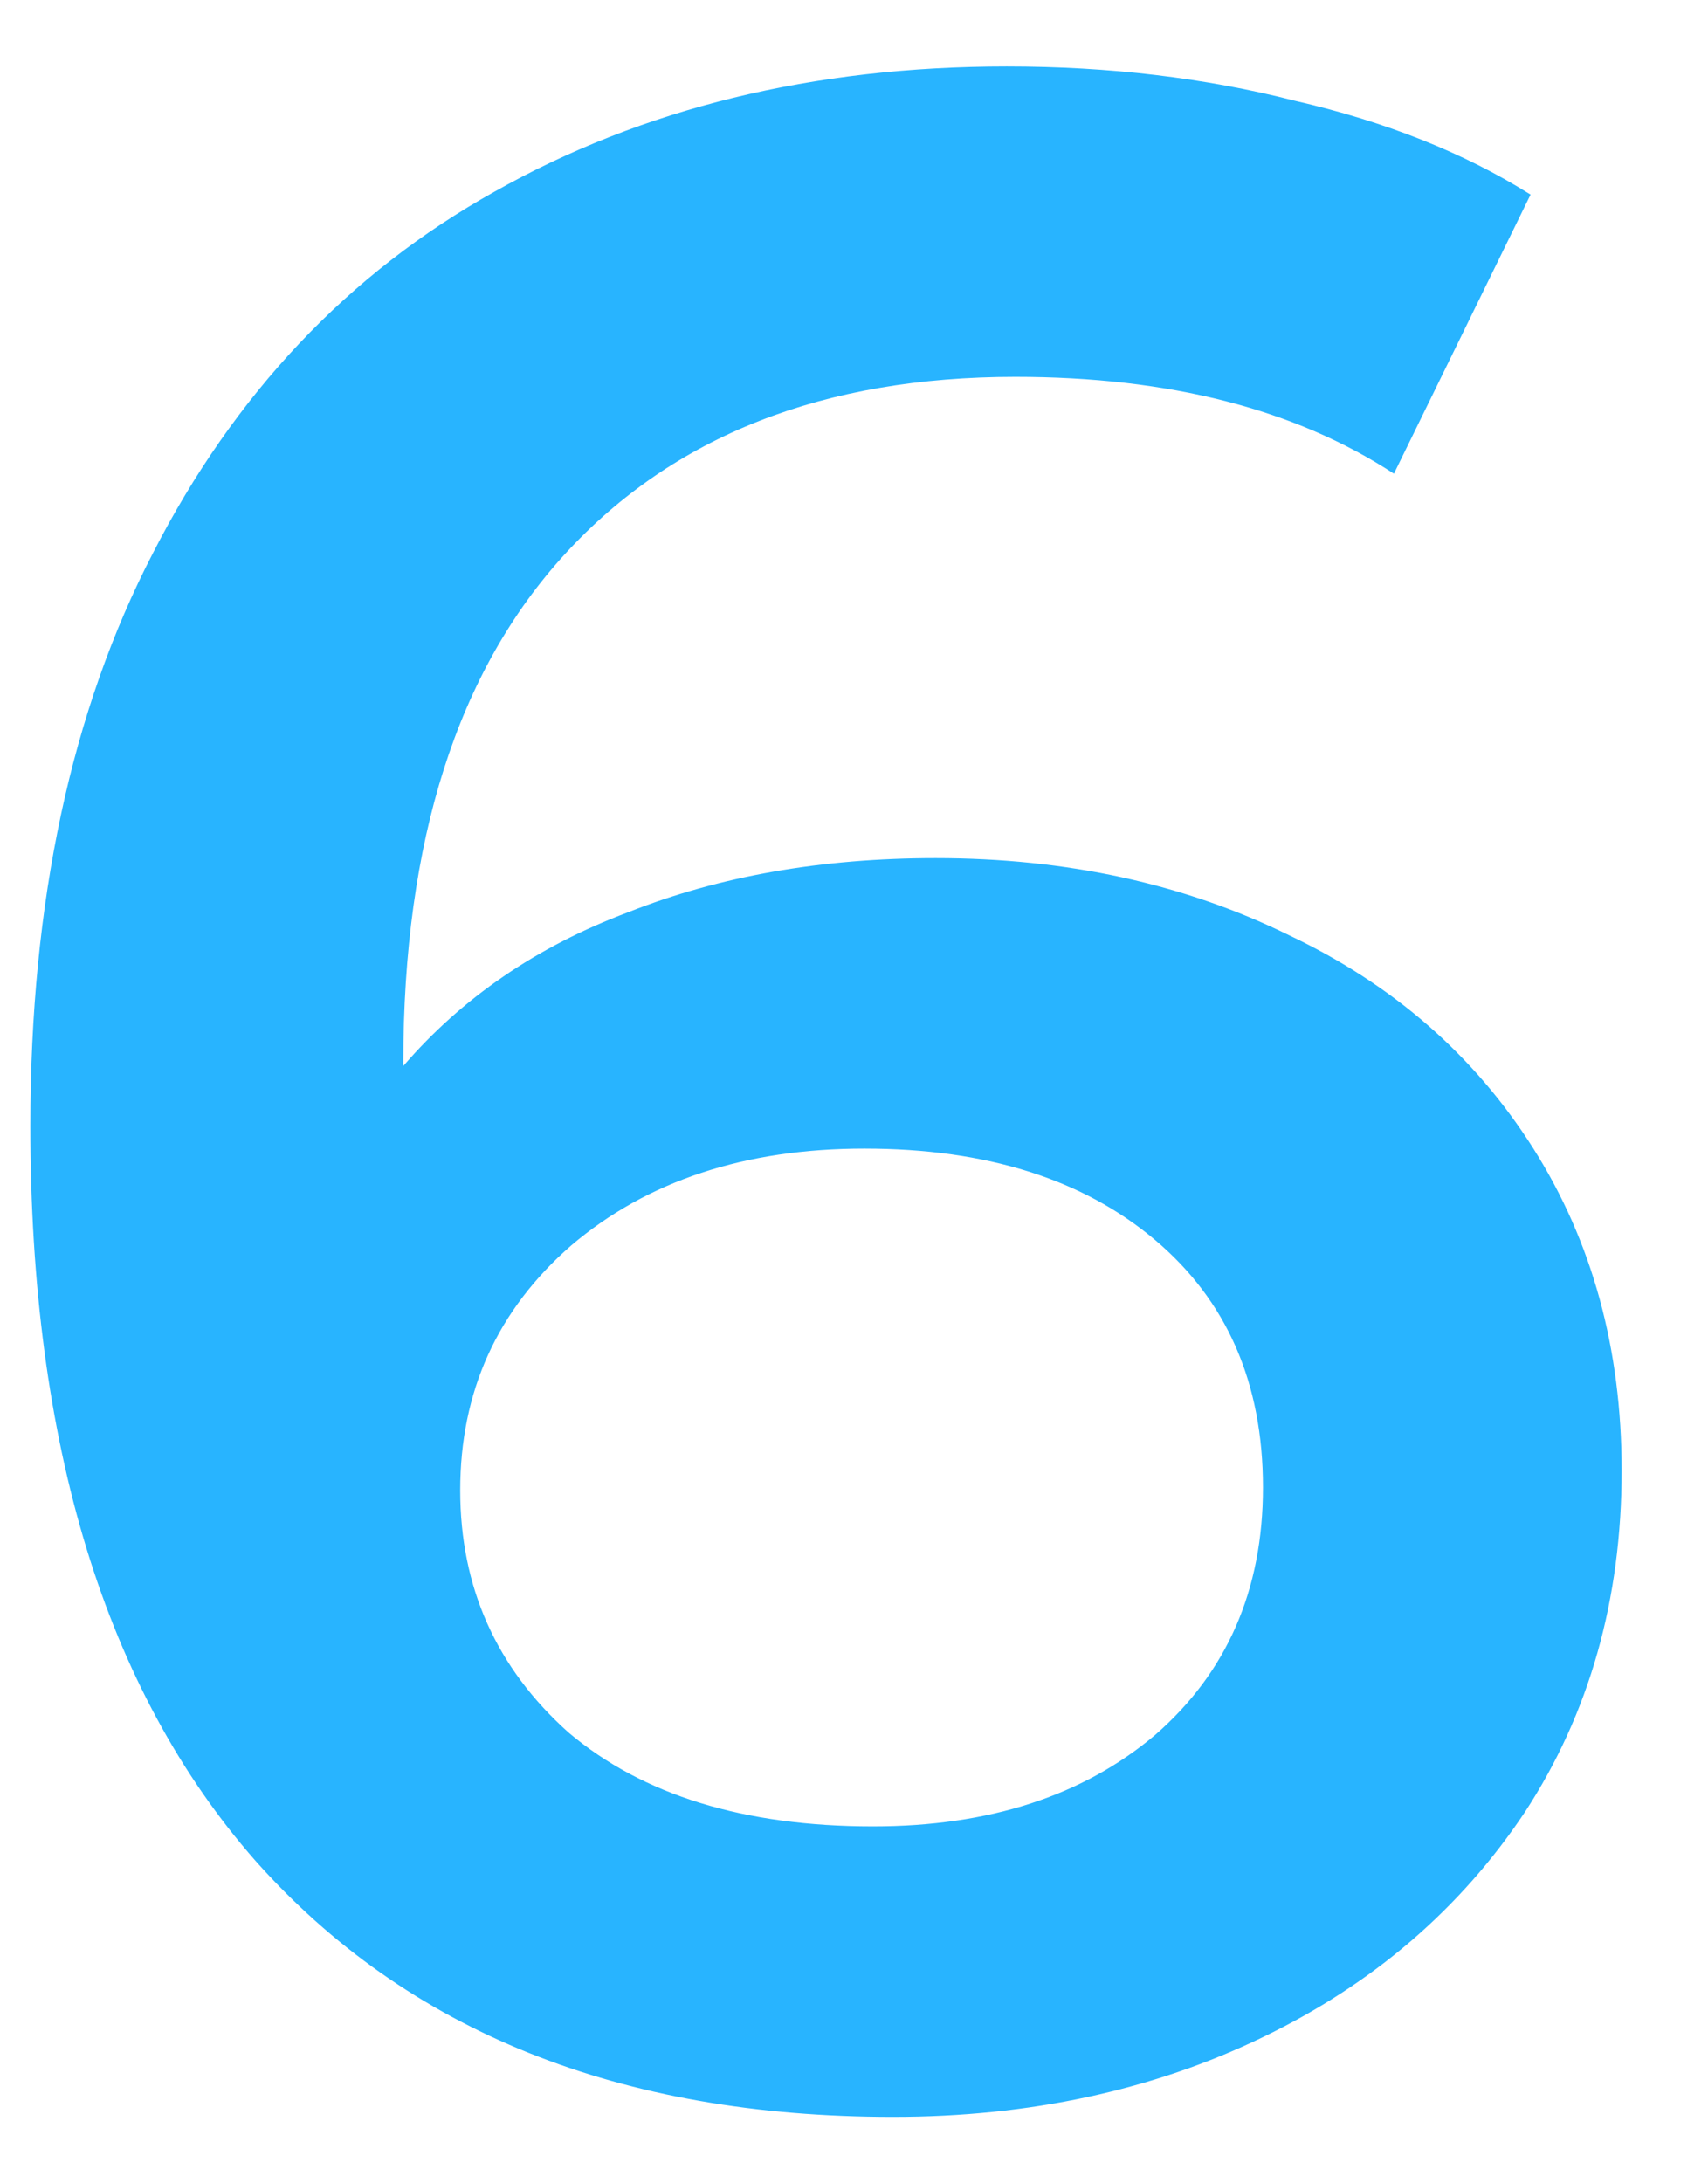 <?xml version="1.0" encoding="UTF-8"?> <svg xmlns="http://www.w3.org/2000/svg" width="18" height="23" viewBox="0 0 18 23" fill="none"><path d="M9.86 9.04C11.24 9.04 12.48 9.31 13.58 9.85C14.68 10.37 15.54 11.12 16.16 12.1C16.78 13.08 17.09 14.21 17.09 15.49C17.09 16.85 16.75 18.05 16.07 19.09C15.39 20.11 14.47 20.9 13.31 21.46C12.15 22.02 10.85 22.3 9.41 22.3C6.53 22.3 4.29 21.4 2.69 19.6C1.11 17.8 0.32 15.22 0.32 11.86C0.32 9.5 0.75 7.49 1.61 5.83C2.47 4.15 3.67 2.88 5.21 2.02C6.77 1.14 8.57 0.7 10.61 0.7C11.69 0.7 12.7 0.82 13.64 1.06C14.6 1.28 15.43 1.61 16.13 2.05L14.69 4.99C13.65 4.31 12.32 3.97 10.7 3.97C8.68 3.97 7.1 4.59 5.96 5.83C4.82 7.07 4.25 8.86 4.25 11.2V11.23C4.87 10.51 5.66 9.97 6.62 9.61C7.58 9.23 8.66 9.04 9.86 9.04ZM9.2 19.24C10.42 19.24 11.41 18.92 12.17 18.28C12.93 17.62 13.31 16.75 13.31 15.67C13.31 14.57 12.93 13.7 12.17 13.06C11.41 12.42 10.39 12.1 9.11 12.1C7.85 12.1 6.82 12.44 6.02 13.12C5.24 13.8 4.85 14.66 4.85 15.7C4.85 16.72 5.23 17.57 5.99 18.25C6.77 18.91 7.84 19.24 9.2 19.24Z" fill="#28B4FF"></path></svg> 